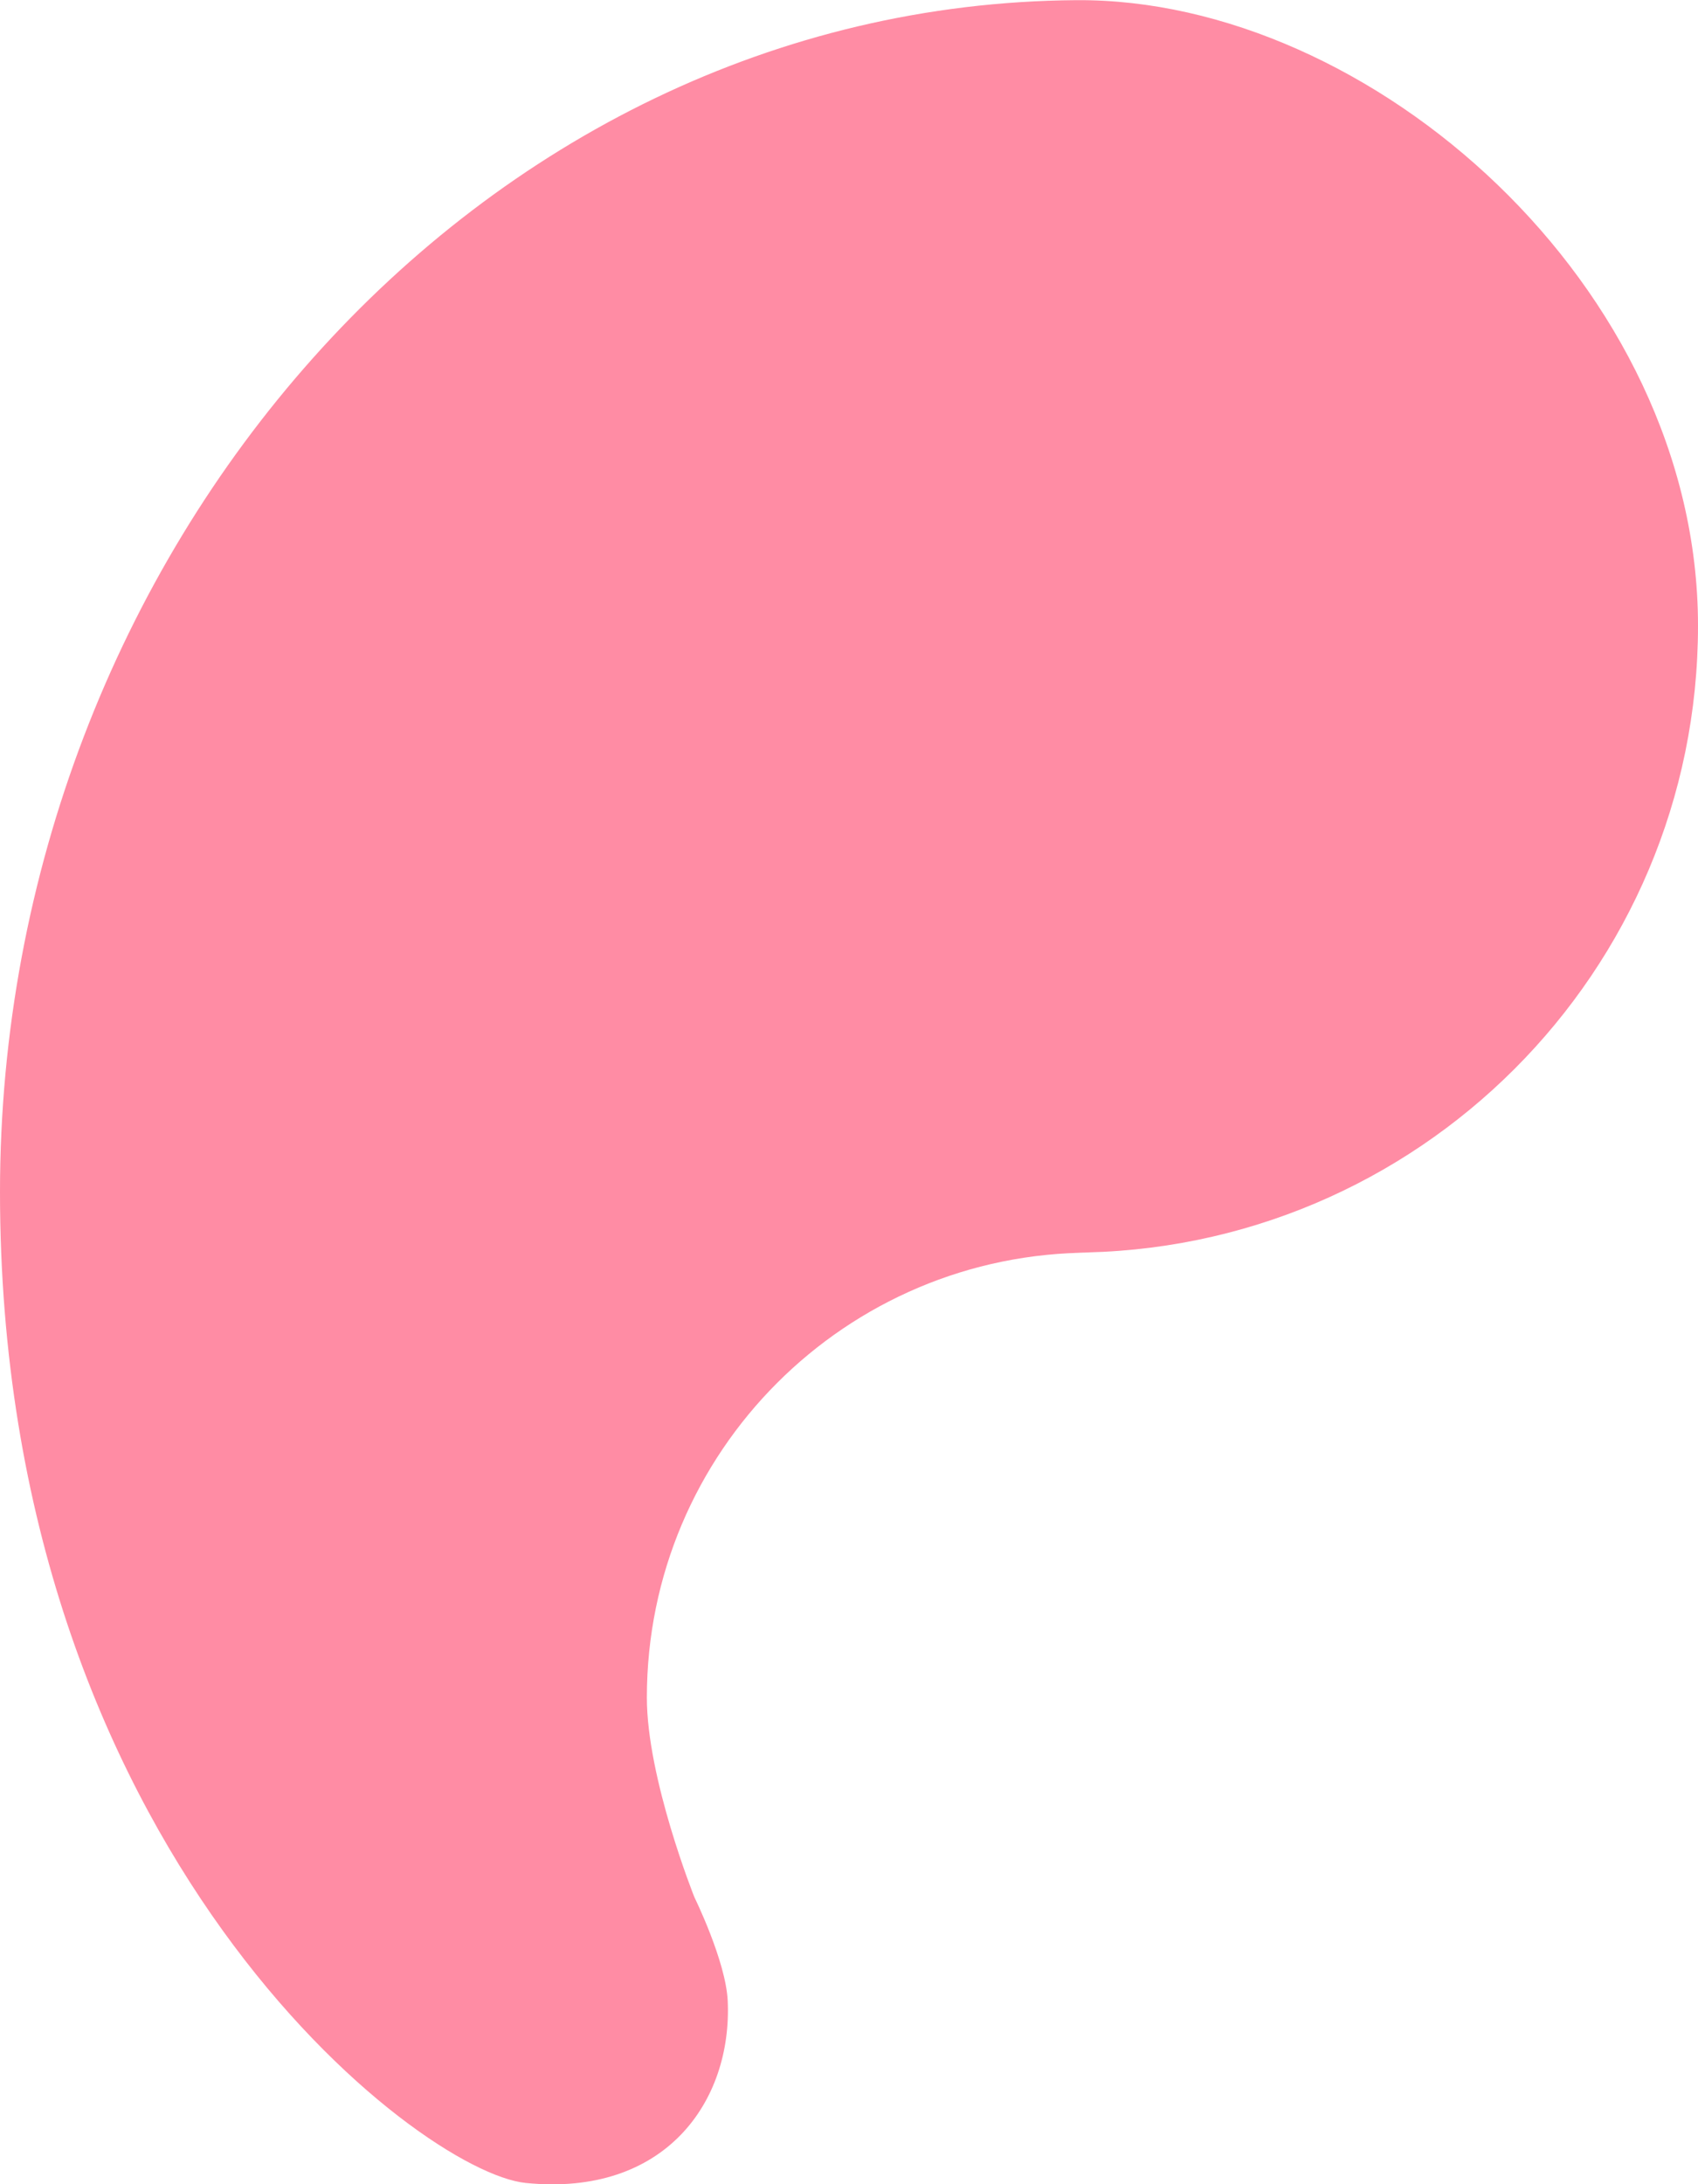 <svg xmlns="http://www.w3.org/2000/svg" xmlns:xlink="http://www.w3.org/1999/xlink" preserveAspectRatio="xMidYMid" width="42" height="54" viewBox="0 0 42 54">
  <defs>
    <style>

      .cls-2 {
        fill: #ff8ca4;
      }
    </style>
  </defs>
  <path d="M27.000,30.969 C20.925,30.969 16.000,35.894 16.000,41.969 C16.000,43.973 17.176,46.905 17.176,46.905 C17.176,46.905 17.955,48.487 18.000,49.469 C18.113,51.951 16.454,54.320 13.000,53.969 C10.354,53.699 -0.000,45.761 -0.000,29.469 C-0.000,13.663 11.780,0.107 26.623,0.004 C33.912,-0.047 42.000,7.077 42.000,15.469 C42.000,24.029 35.060,30.969 26.500,30.969 " id="path-1" class="cls-2" fill-rule="evenodd"/>
</svg>
